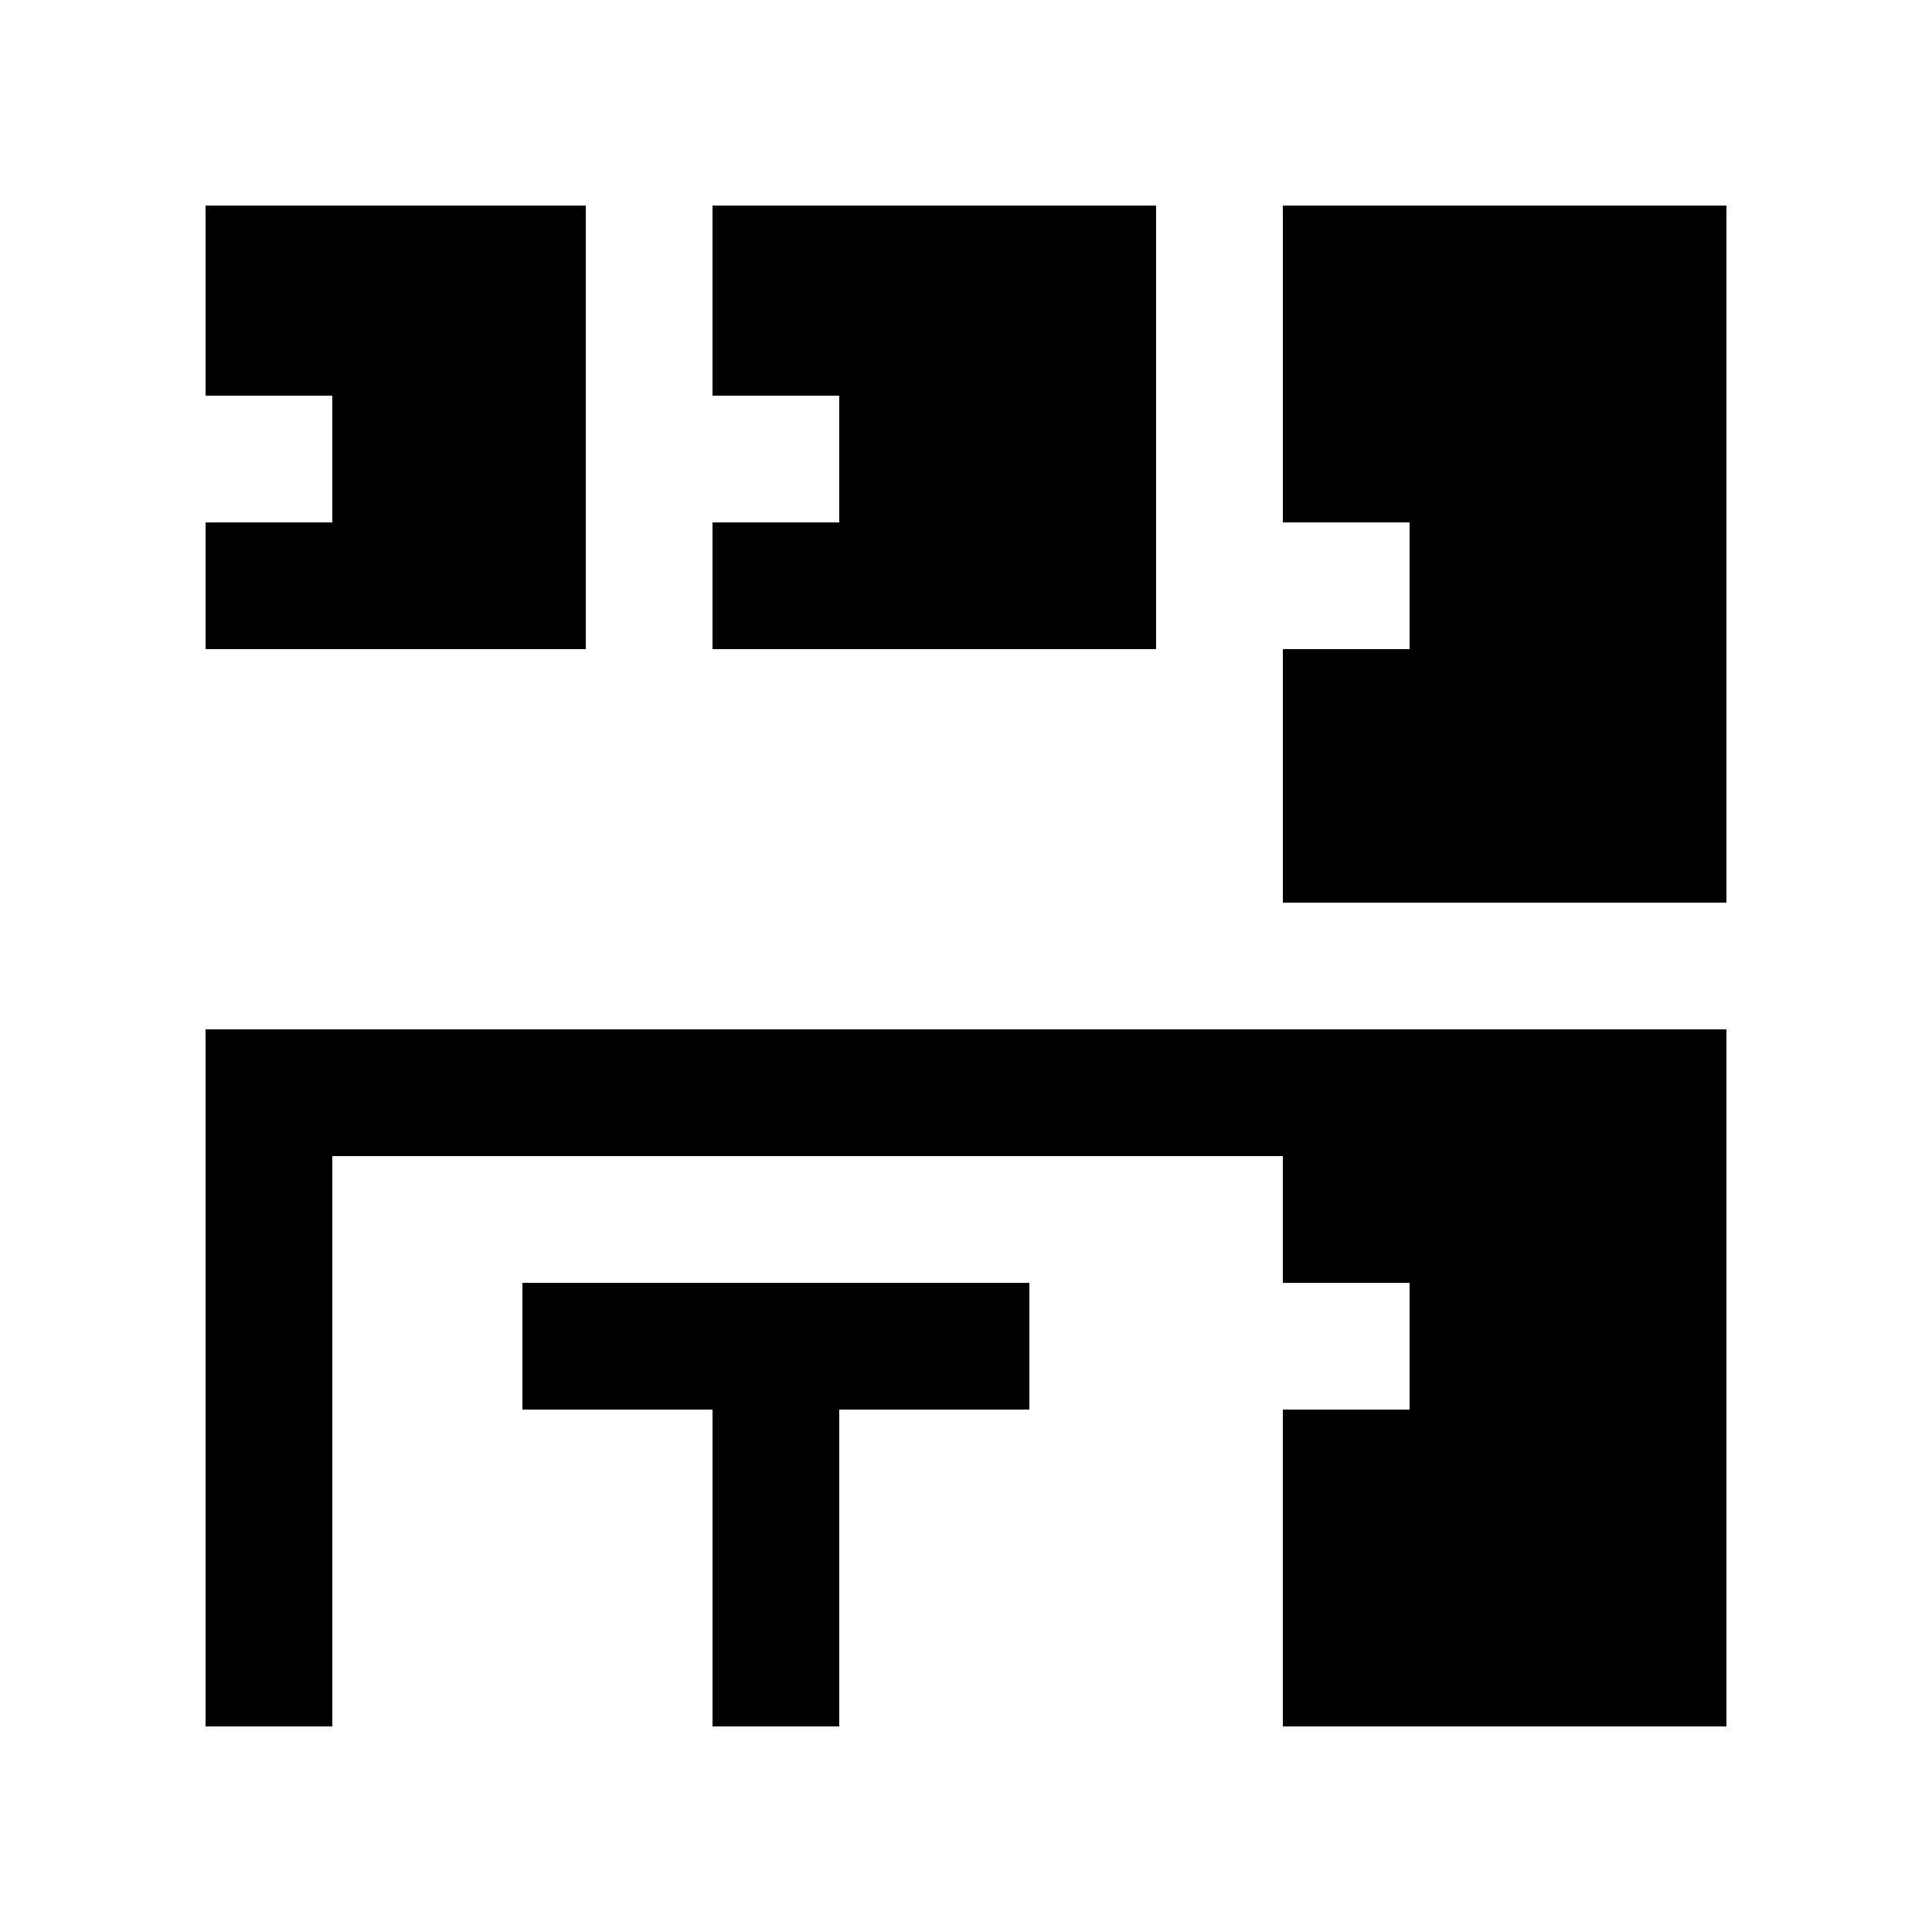 <?xml version="1.0" encoding="UTF-8"?>
<!-- Uploaded to: SVG Repo, www.svgrepo.com, Generator: SVG Repo Mixer Tools -->
<svg fill="#000000" width="800px" height="800px" version="1.1" viewBox="144 144 512 512" xmlns="http://www.w3.org/2000/svg">
 <g>
  <path d="m416.79 483.97h-134.34v33.582h50.379v83.973h33.586v-83.973h50.379z"/>
  <path d="m198.48 198.48v50.379h33.586v33.59h-33.586v33.582h100.76v-117.55z"/>
  <path d="m332.82 198.48v50.379h33.586v33.59h-33.586v33.582h117.55v-117.55z"/>
  <path d="m483.97 198.48v83.969h33.582v33.582h-33.582v67.18h117.55v-184.73z"/>
  <path d="m198.48 416.79v184.73h33.586v-151.14h251.91v33.59h33.582v33.582h-33.582v83.973h117.55v-184.73z"/>
 </g>
</svg>